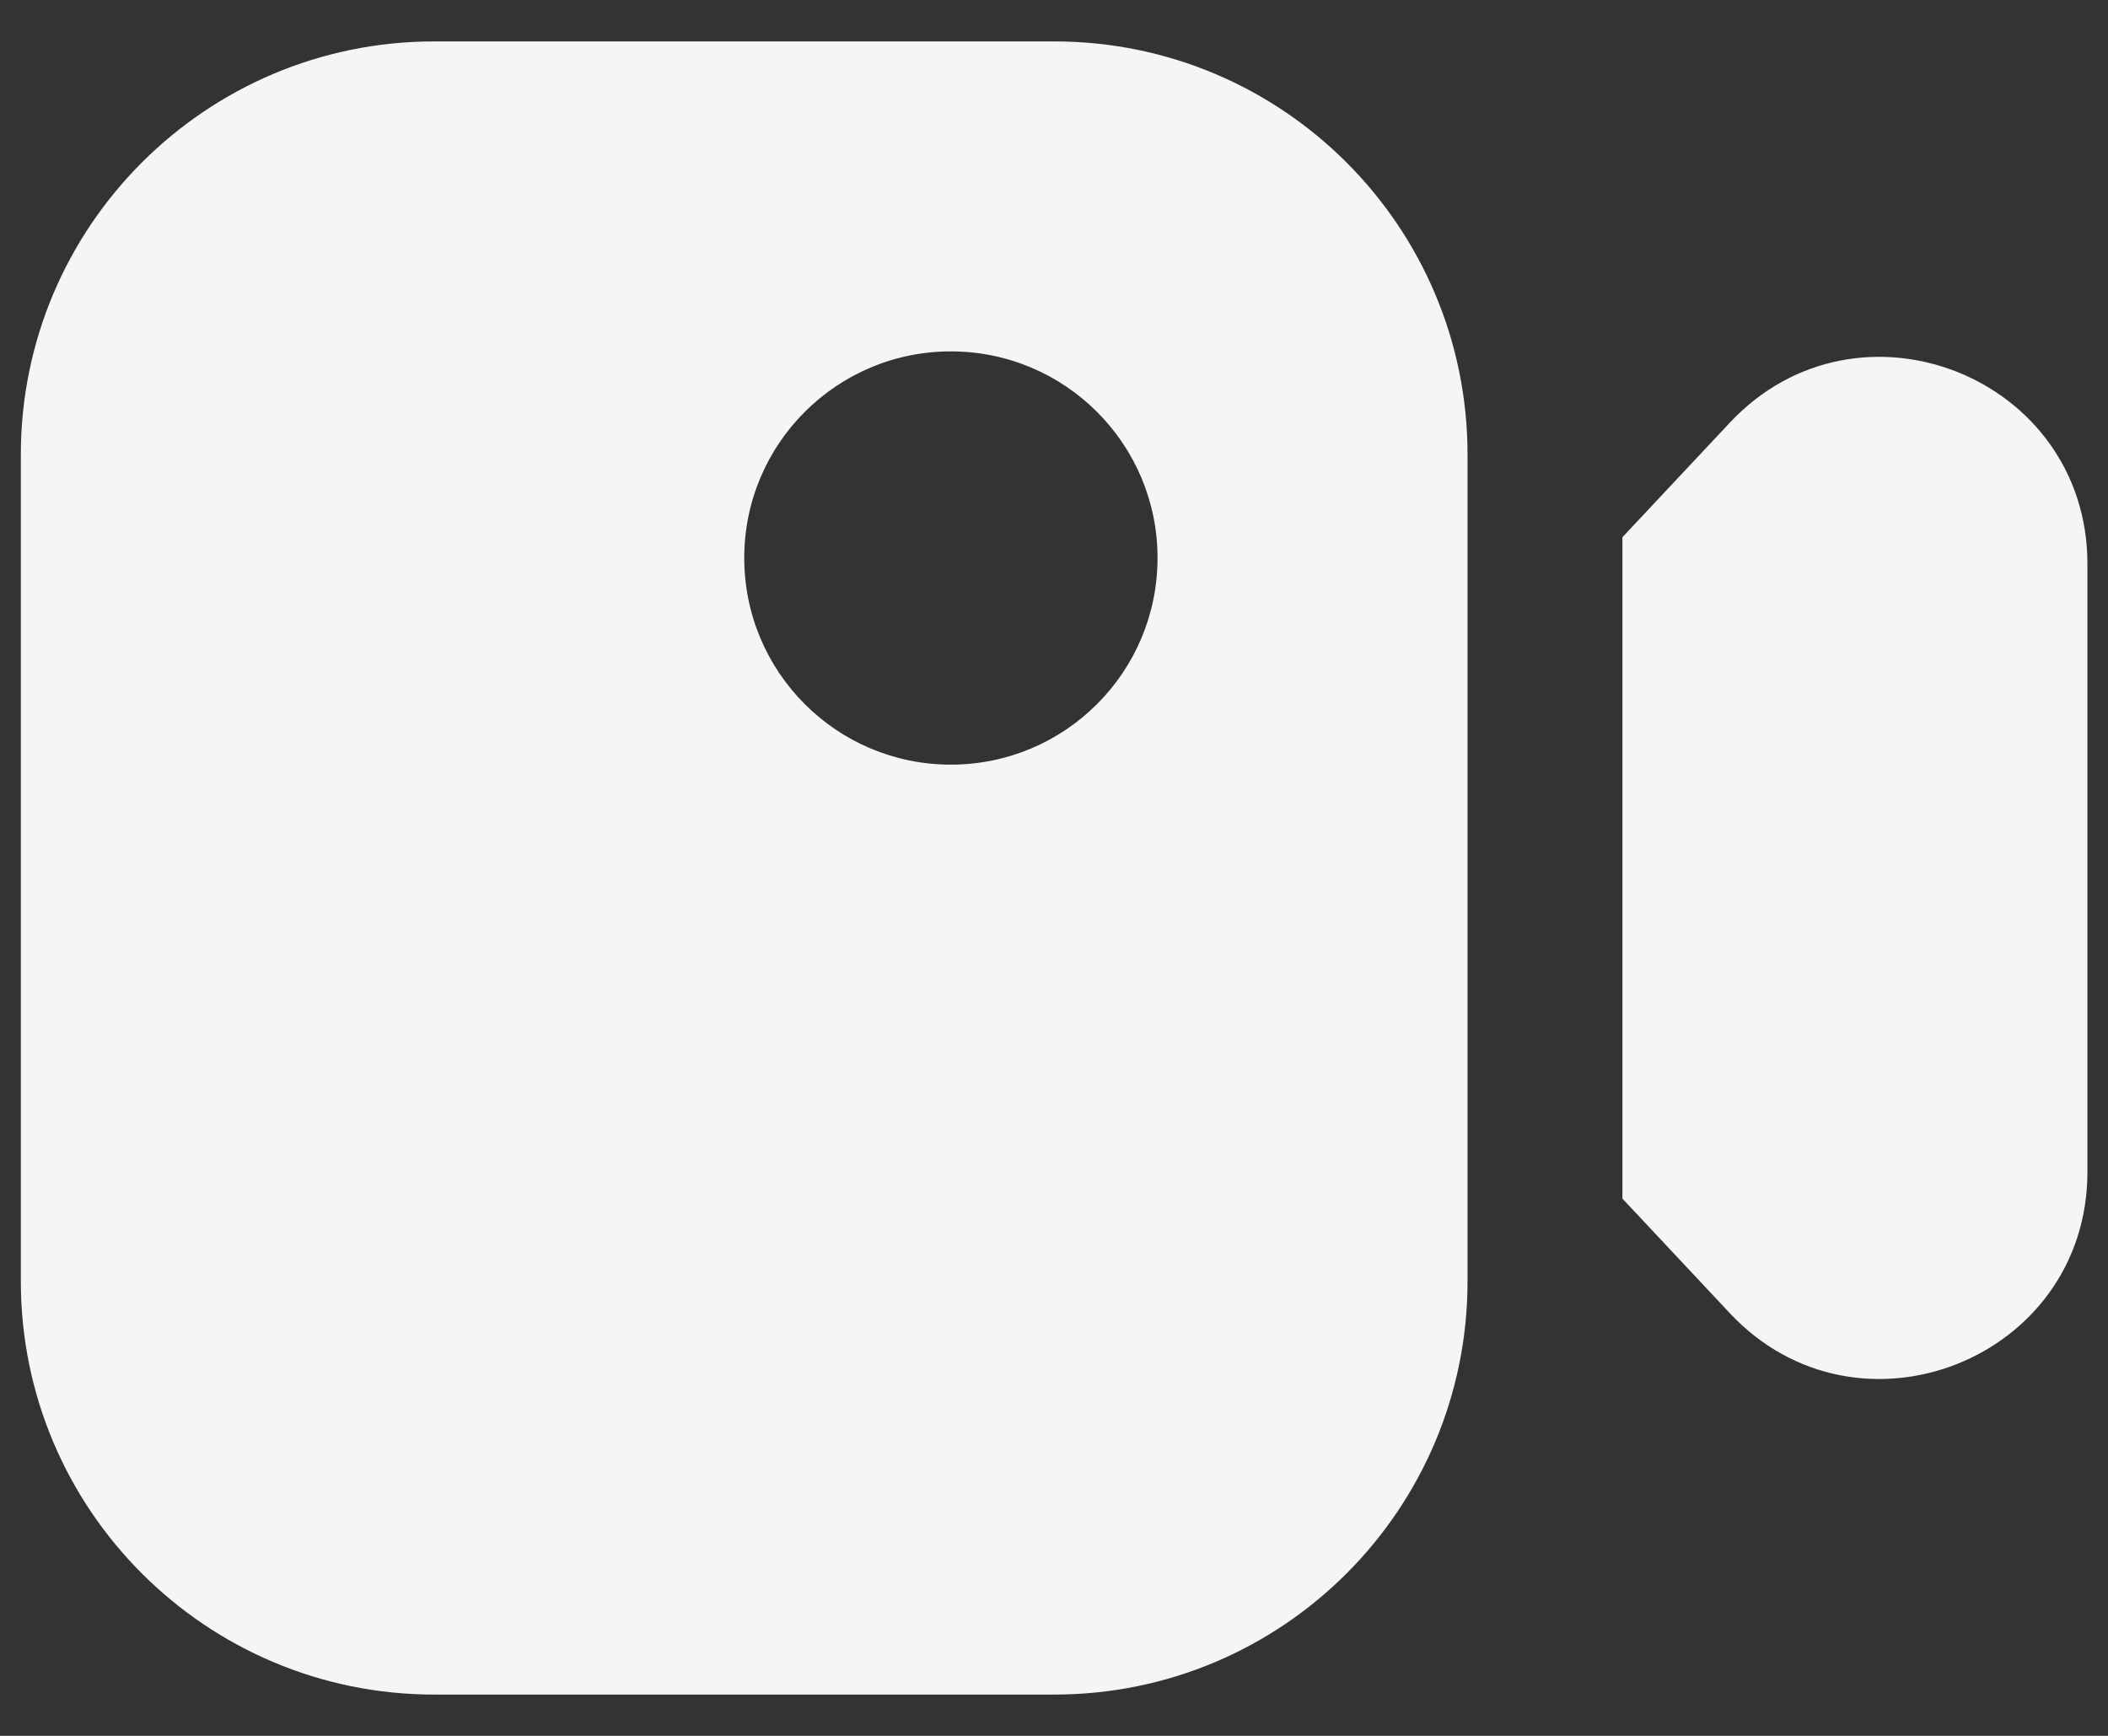 <svg width="17" height="14" viewBox="0 0 17 14" fill="none" xmlns="http://www.w3.org/2000/svg">
<rect x="0" y="0" width="17" height="14" fill="#333333" stroke="none"/>
<path fill-rule="evenodd" clip-rule="evenodd" d="M0.168 3.667C0.168 1.826 1.661 0.334 3.502 0.334H8.502C10.343 0.334 11.835 1.826 11.835 3.667V10.334C11.835 12.175 10.343 13.667 8.502 13.667H3.502C1.661 13.667 0.168 12.175 0.168 10.334V3.667ZM9.335 4.5C9.335 5.421 8.589 6.167 7.668 6.167C6.748 6.167 6.002 5.421 6.002 4.5C6.002 3.58 6.748 2.834 7.668 2.834C8.589 2.834 9.335 3.58 9.335 4.5ZM13.951 10.592L13.084 9.667V4.333L13.951 3.408C14.985 2.306 16.834 3.037 16.834 4.548V9.452C16.834 10.963 14.985 11.694 13.951 10.592Z" fill="#F5F5F5"/>
</svg>
